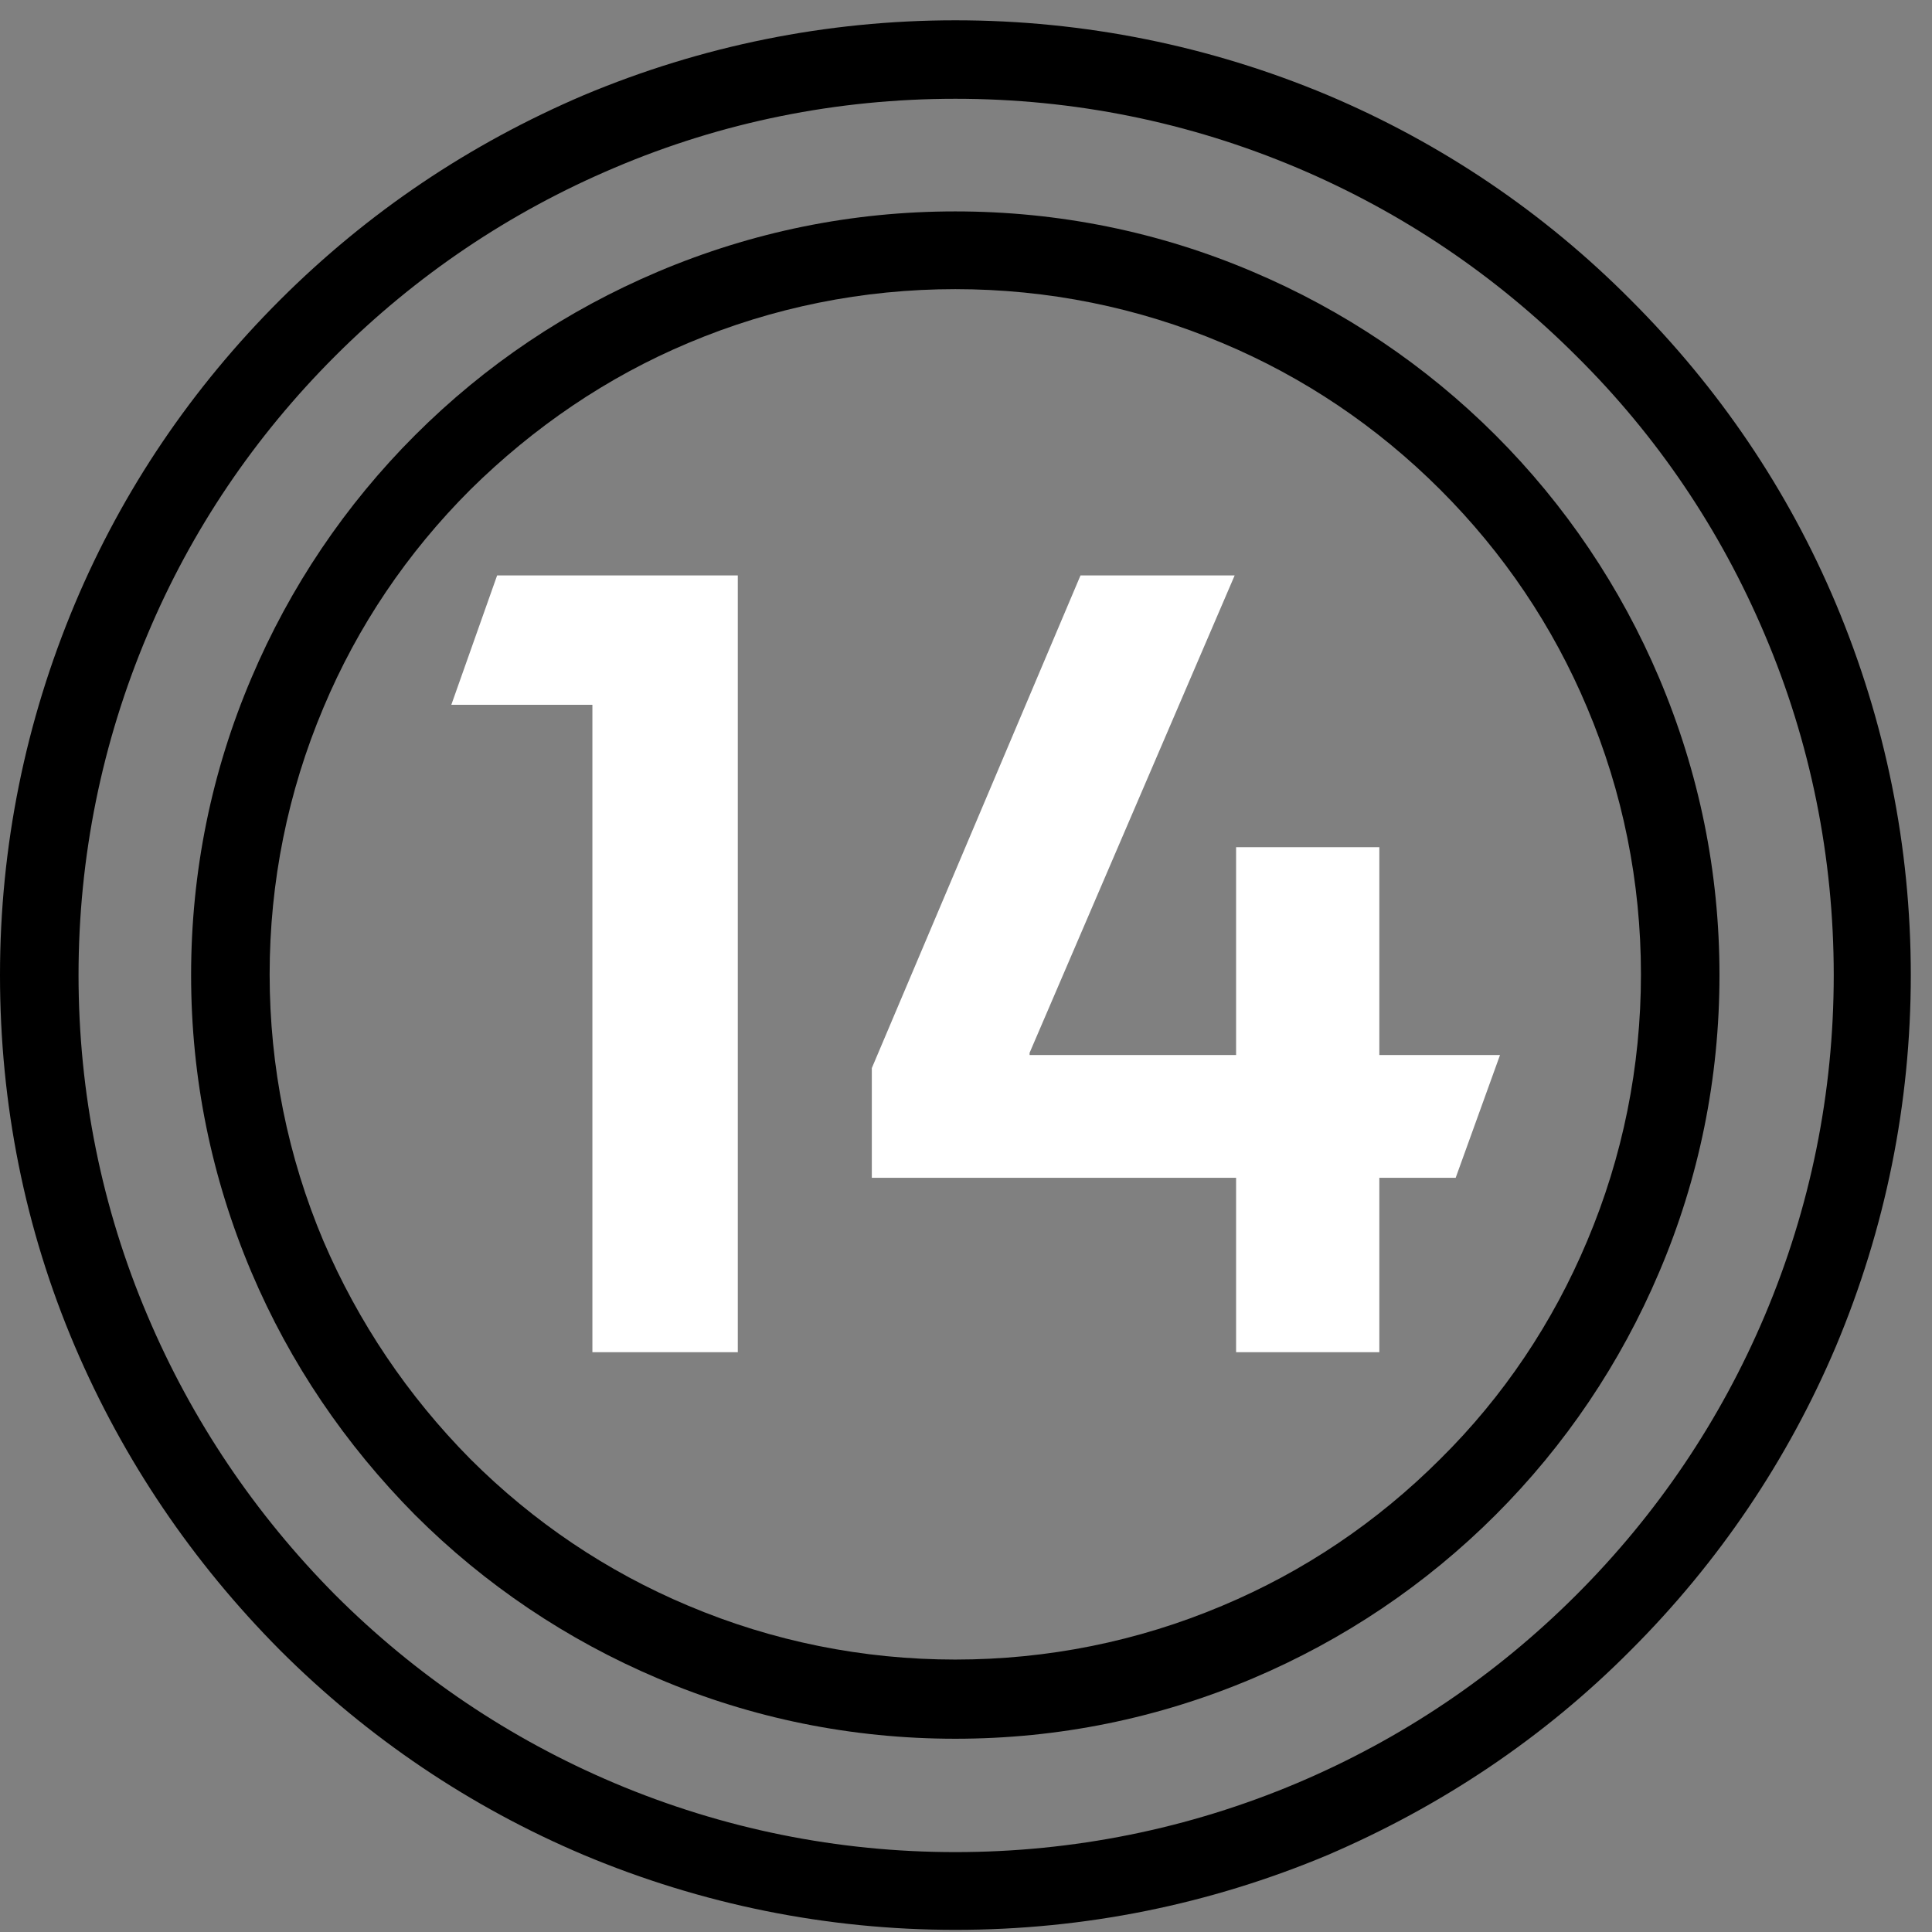 <svg width="71" height="71" viewBox="0 0 71 71" fill="none" xmlns="http://www.w3.org/2000/svg">
<rect x="0" y="0" width="71" height="71" fill="#808080" stroke="none"/>
<path d="M35.111 70.921C30.381 70.921 25.785 69.986 21.456 68.171C17.288 66.408 13.521 63.871 10.287 60.64C7.081 57.409 4.542 53.671 2.752 49.479C0.908 45.153 0 40.56 0 35.834C0 31.107 0.935 26.514 2.752 22.188C4.516 17.996 7.054 14.258 10.287 11.027C13.521 7.796 17.261 5.286 21.456 3.496C25.785 1.681 30.381 0.746 35.111 0.746C39.84 0.746 44.463 1.681 48.791 3.496C52.96 5.259 56.727 7.796 59.934 11.027C63.167 14.258 65.705 17.996 67.469 22.188C69.286 26.514 70.221 31.107 70.221 35.834C70.221 40.56 69.286 45.153 67.469 49.479C65.705 53.644 63.167 57.409 59.934 60.64C56.727 63.871 52.96 66.382 48.791 68.171C44.463 69.986 39.867 70.921 35.111 70.921ZM35.111 3.63C30.755 3.63 26.533 4.484 22.579 6.167C18.731 7.796 15.284 10.119 12.318 13.083C9.352 16.047 7.027 19.491 5.424 23.31C3.741 27.289 2.886 31.508 2.886 35.834C2.886 40.159 3.741 44.405 5.424 48.357C7.054 52.202 9.379 55.647 12.318 58.611C15.284 61.575 18.731 63.898 22.579 65.527C26.56 67.209 30.782 68.064 35.111 68.064C39.439 68.064 43.688 67.209 47.669 65.527C51.517 63.898 54.964 61.575 57.93 58.611C60.896 55.647 63.22 52.202 64.85 48.357C66.534 44.378 67.389 40.159 67.389 35.834C67.389 31.508 66.534 27.262 64.85 23.31C63.22 19.465 60.896 16.02 57.93 13.083C54.964 10.119 51.517 7.796 47.669 6.167C43.688 4.484 39.466 3.63 35.111 3.63Z" fill="#EE3124" style="fill:#EE3124;fill:color(display-p3 0.933 0.192 0.141);fill-opacity:1;"/>
<path d="M35.106 63.898C31.312 63.898 27.625 63.151 24.178 61.682C20.838 60.267 17.818 58.237 15.253 55.674C12.688 53.084 10.657 50.093 9.241 46.755C7.772 43.284 7.023 39.626 7.023 35.834C7.023 32.042 7.772 28.357 9.241 24.912C10.657 21.574 12.688 18.557 15.253 15.993C17.845 13.403 20.838 11.401 24.178 9.985C27.651 8.517 31.312 7.769 35.106 7.769C38.901 7.769 42.588 8.517 46.035 9.985C49.375 11.401 52.395 13.43 54.96 15.993C57.525 18.557 59.556 21.574 60.972 24.912C62.441 28.384 63.19 32.042 63.19 35.834C63.19 39.626 62.441 43.31 60.972 46.755C59.556 50.093 57.525 53.11 54.96 55.674C52.395 58.237 49.375 60.267 46.035 61.682C42.562 63.151 38.901 63.898 35.106 63.898ZM35.106 10.626C31.713 10.626 28.4 11.294 25.3 12.602C22.308 13.857 19.609 15.7 17.284 17.996C14.959 20.319 13.142 23.016 11.886 26.007C10.577 29.105 9.909 32.416 9.909 35.807C9.909 39.198 10.577 42.509 11.886 45.607C13.169 48.598 14.986 51.295 17.284 53.618C19.609 55.941 22.308 57.757 25.3 59.012C28.4 60.32 31.713 60.988 35.106 60.988C38.5 60.988 41.813 60.32 44.913 59.012C47.906 57.757 50.604 55.941 52.929 53.618C55.254 51.321 57.071 48.598 58.327 45.607C59.636 42.509 60.304 39.198 60.304 35.807C60.304 32.416 59.636 29.105 58.327 26.007C57.071 23.016 55.254 20.319 52.929 17.996C50.604 15.673 47.906 13.857 44.913 12.602C41.813 11.294 38.5 10.626 35.106 10.626Z" fill="#EE3124" style="fill:#EE3124;fill:color(display-p3 0.933 0.192 0.141);fill-opacity:1;"/>
<path d="M21.77 49.692V25.9H16.586L18.269 21.147H27.114V49.692H21.77Z" fill="white" style="fill:white;fill-opacity:1;"/>
<path d="M45.426 43.284H32.039V39.252L39.708 21.147H45.373L37.837 38.691V38.771H45.426V31.134H50.69V38.771H55.125L53.495 43.284H50.69V49.692H45.426V43.284Z" fill="white" style="fill:white;fill-opacity:1;"/>
</svg>
